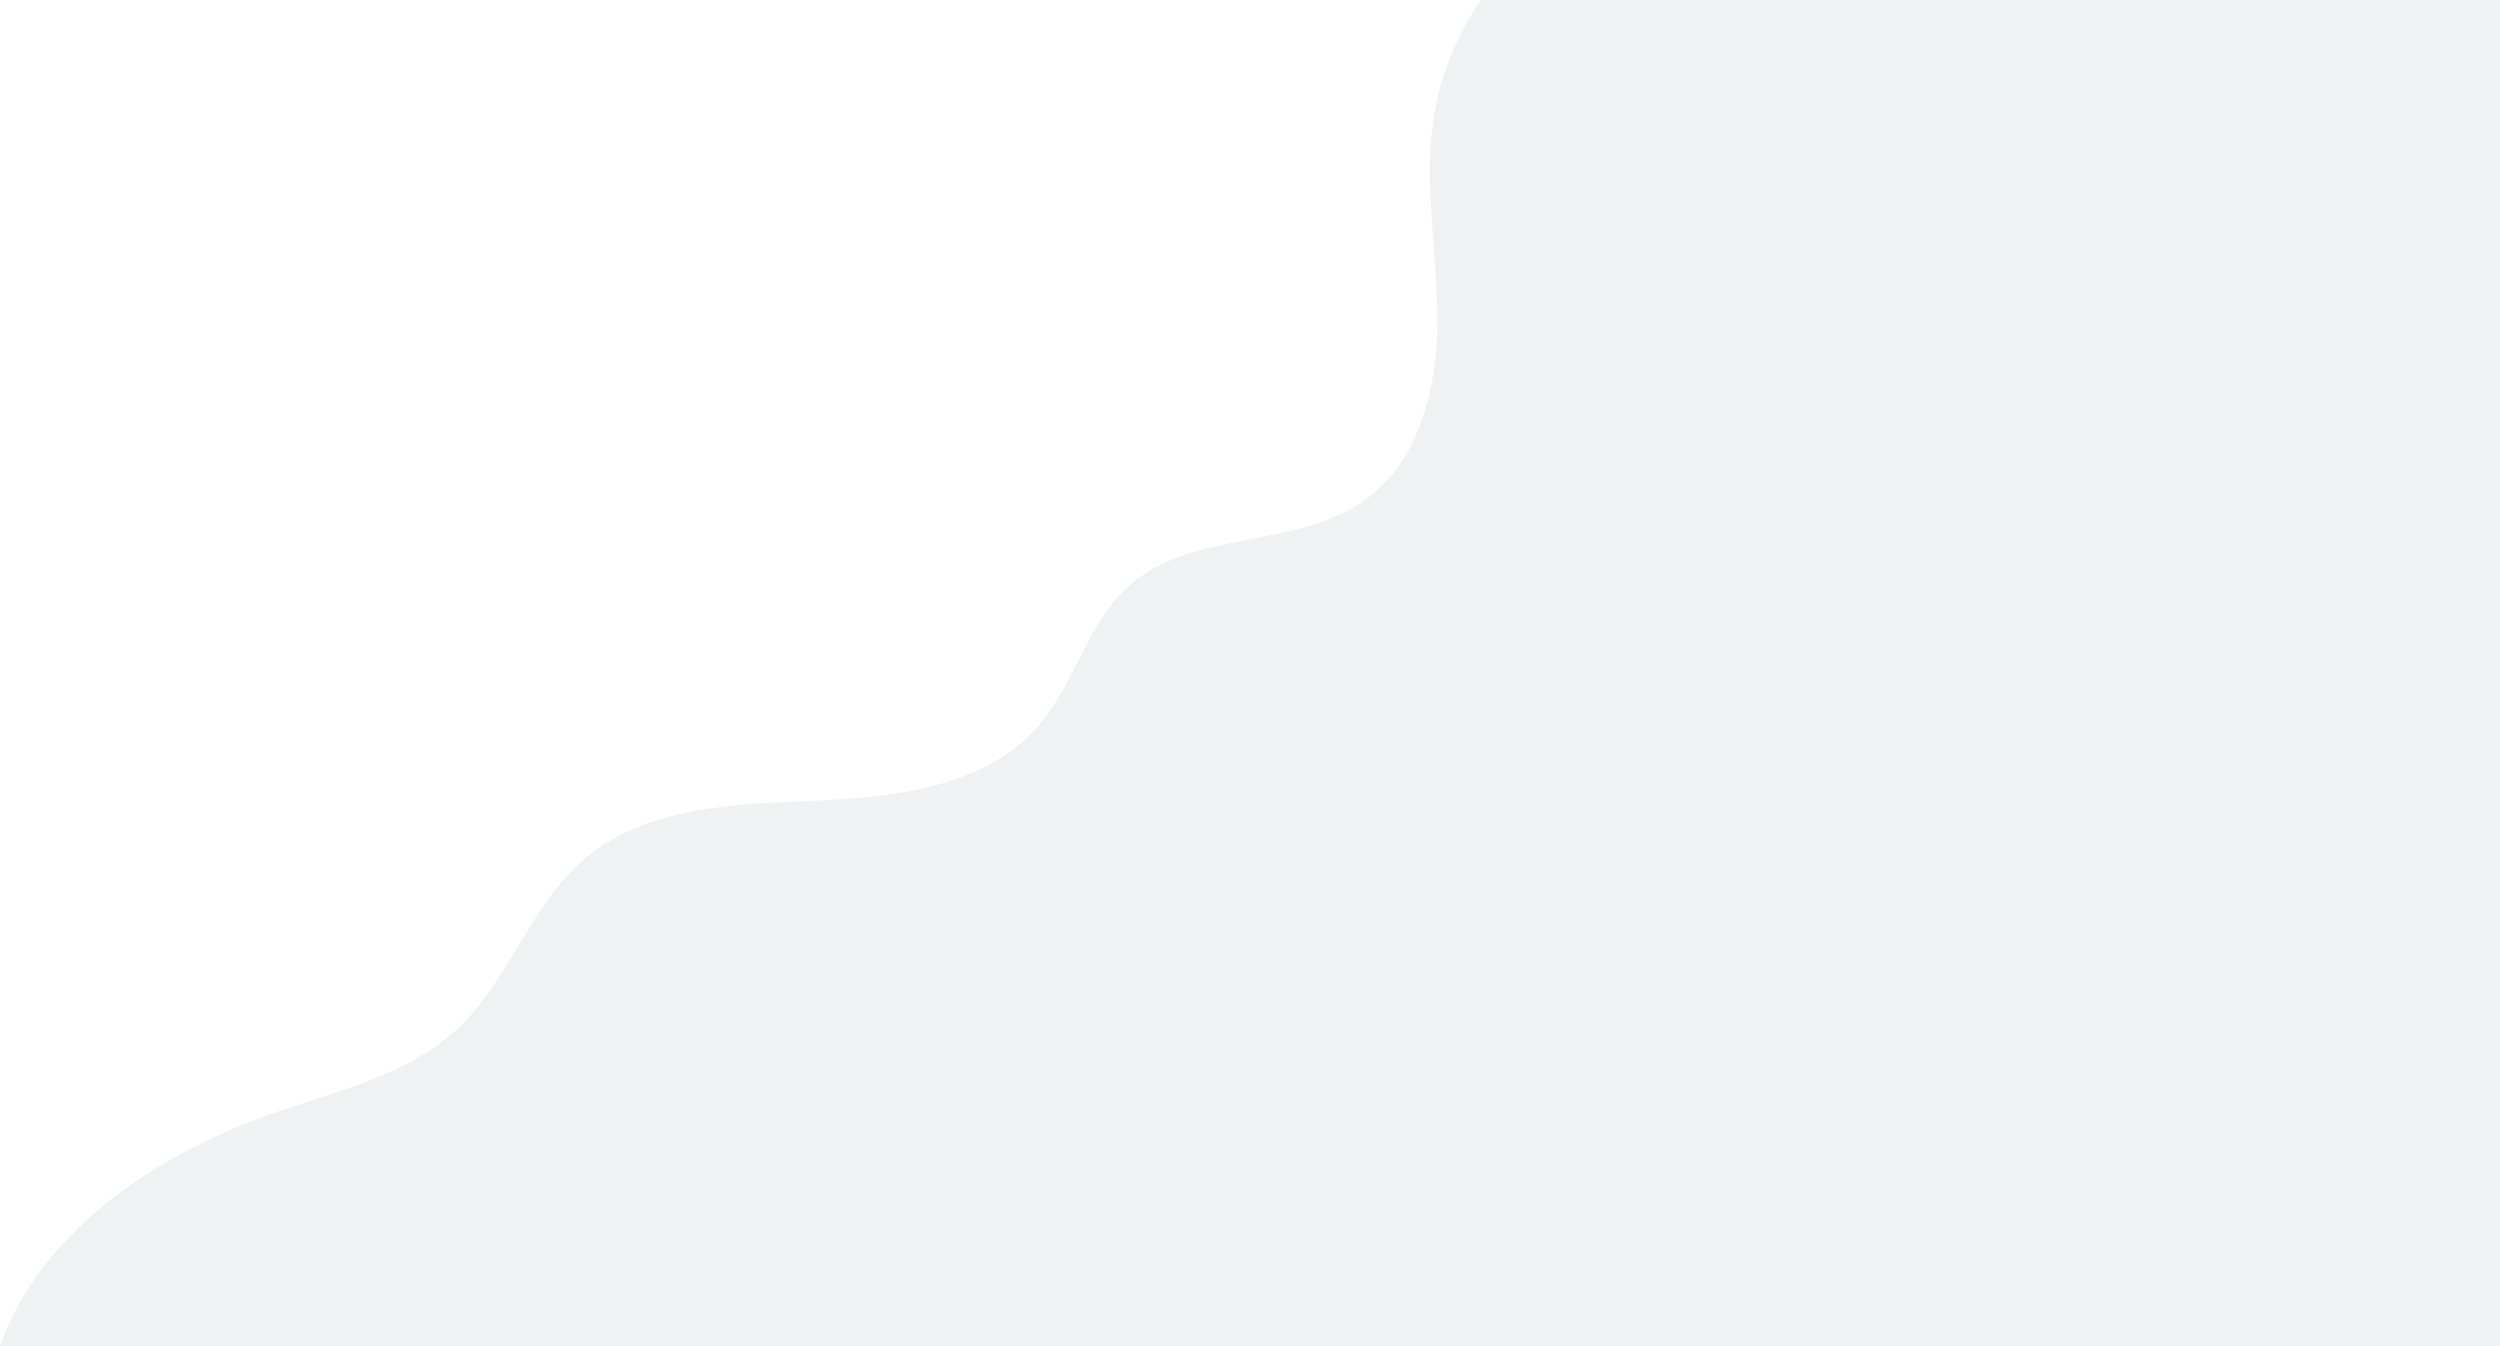 <?xml version="1.0" encoding="UTF-8"?>
<svg width="1443px" height="777px" viewBox="0 0 1443 777" version="1.1" xmlns="http://www.w3.org/2000/svg" xmlns:xlink="http://www.w3.org/1999/xlink">
    <title>Fill 5</title>
    <g id="Page-1" stroke="none" stroke-width="1" fill="none" fill-rule="evenodd" opacity="0.085">
        <g id="Proofpoint-" transform="translate(-477, -70)" fill="#4E5266">
            <g id="Group-27" transform="translate(0, 70)">
                <g id="Group-7" transform="translate(427, 0)">
                    <path d="M1051,-78.696 C967.456,-80.244 888.276,-12.318 877.129,70.455 C872.02,108.4 879.658,146.827 879.634,185.115 C879.61,223.405 869.639,265.237 838.805,287.953 C799.151,317.168 738.358,305.395 701.585,338.156 C677.737,359.405 670.624,393.977 649.916,418.292 C619.47,454.042 567.345,460.259 520.415,462.149 C473.482,464.039 422.215,465.672 386.661,496.352 C355.943,522.863 343.83,565.806 314.278,593.612 C286.408,619.838 247.191,629.028 210.966,641.389 C136.336,666.854 61.827,717.815 44.827,794.78 C29.966,862.057 68.759,937.2 132.223,964.075 L1564.447,964.075 L1564.447,-85.142 L1051,-78.696 Z" id="Fill-5"></path>
                </g>
            </g>
        </g>
    </g>
</svg>